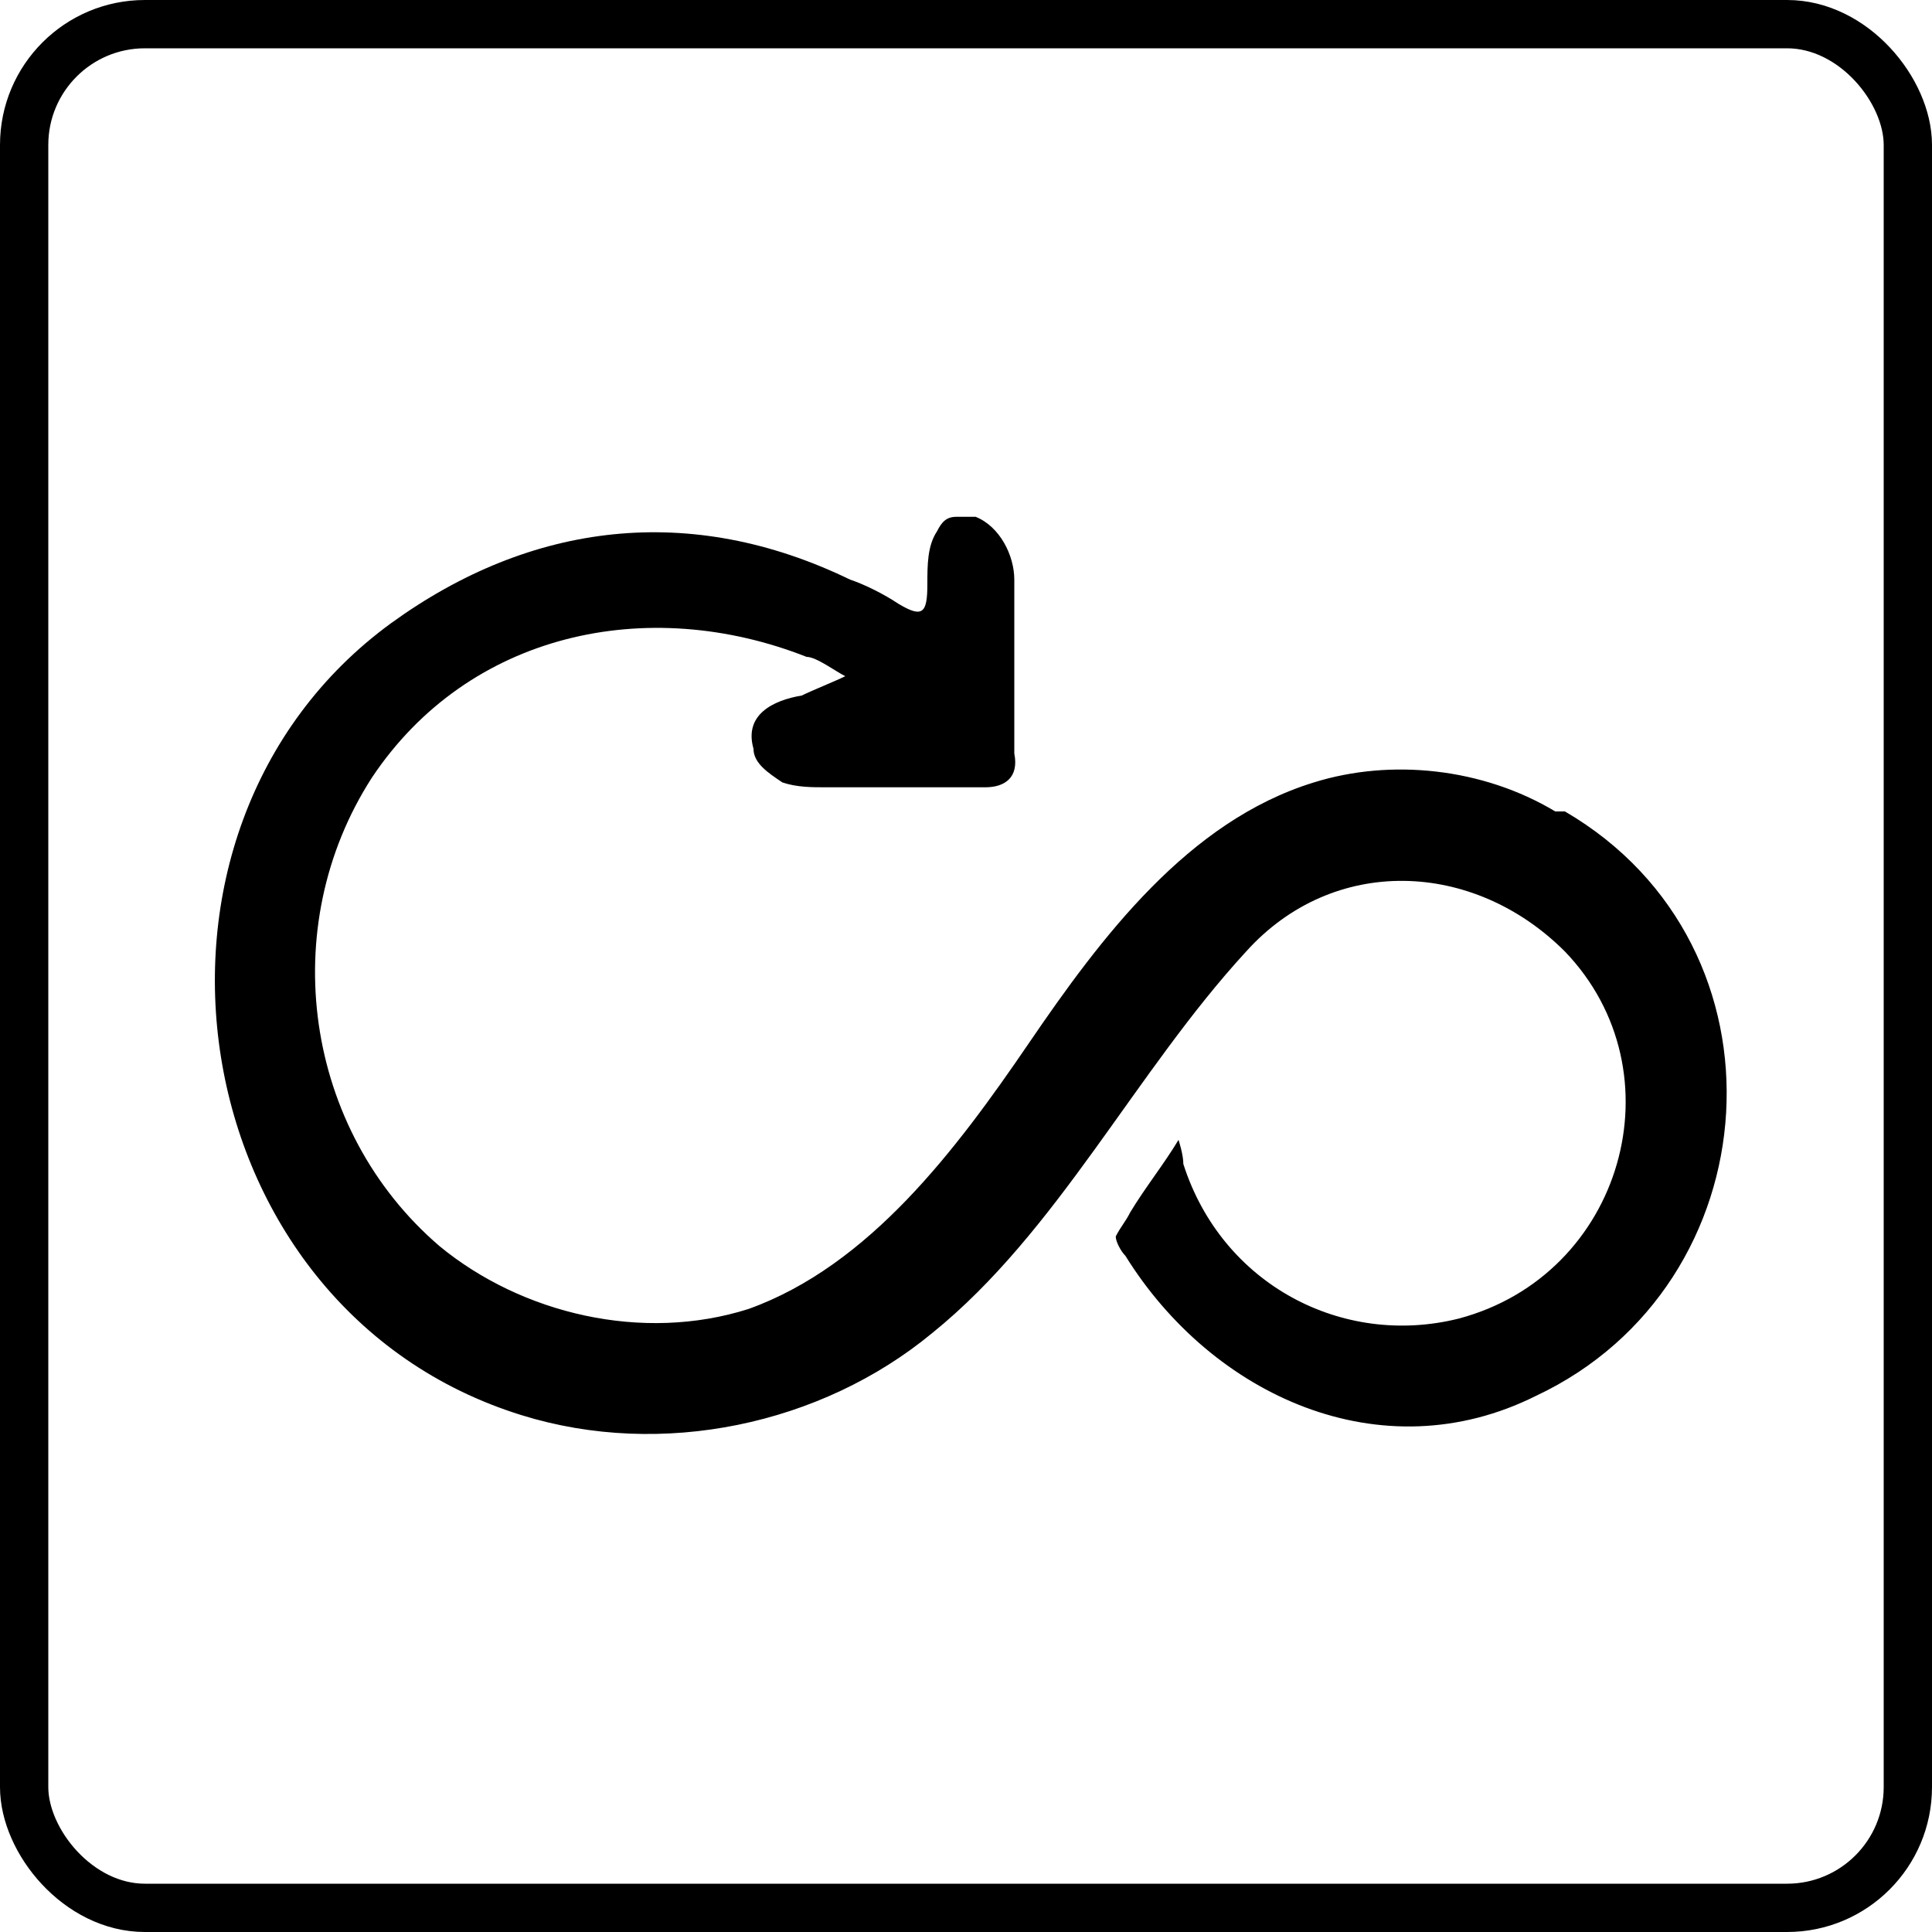 <?xml version="1.0" encoding="UTF-8"?>
<svg xmlns="http://www.w3.org/2000/svg" version="1.1" viewBox="0 0 40 40">
  <defs>
    <style>
      .cls-1 {
        fill: none;
        stroke: #000;
        stroke-miterlimit: 10;
      }
    </style>
  </defs>
  <g>
    <g id="Capa_1">
      <g id="Capa_1-2" data-name="Capa_1">
        <rect class="cls-1" x=".5" y=".5" width="39" height="39" rx="2.5" ry="2.5"></rect>
      </g>
      <path d="M32.2,16.8c-1.5-.9-3.4-1.1-5-.6-2.6.8-4.4,3.2-5.9,5.4-1.5,2.2-3.3,4.6-5.8,5.5-2.2.7-4.7.1-6.4-1.3-2.8-2.4-3.4-6.6-1.4-9.7,2-3,5.7-3.8,9-2.5.2,0,.6.3.8.4-.2.1-.7.3-.9.4-.6.1-1.2.4-1,1.1,0,.3.3.5.6.7.3.1.6.1.9.1.4,0,.7,0,1.1,0,.7,0,1.5,0,2.2,0,.4,0,.7-.2.6-.7,0-.7,0-3.1,0-3.6,0-.5-.3-1.1-.8-1.3-.1,0-.3,0-.4,0-.2,0-.3.1-.4.3-.2.3-.2.7-.2,1.1,0,.6-.1.7-.6.4-.3-.2-.7-.4-1-.5-3.3-1.6-6.6-1.2-9.5.9-5.9,4.3-4.4,14.2,2.7,16.4,2.9.9,6.2.2,8.5-1.7,2.6-2.1,4.2-5.4,6.5-7.9,1.8-2,4.7-1.9,6.6,0,2.4,2.5,1.2,6.7-2.2,7.6-2.4.6-4.9-.7-5.7-3.2,0-.2-.1-.5-.1-.5-.3.5-.7,1-1,1.5-.1.2-.2.3-.3.5,0,.1.1.3.2.4,1.8,2.9,5.3,4.5,8.5,2.9,4.9-2.3,5.4-9.3.6-12.1Z"></path>
    </g>
  </g>
</svg>
